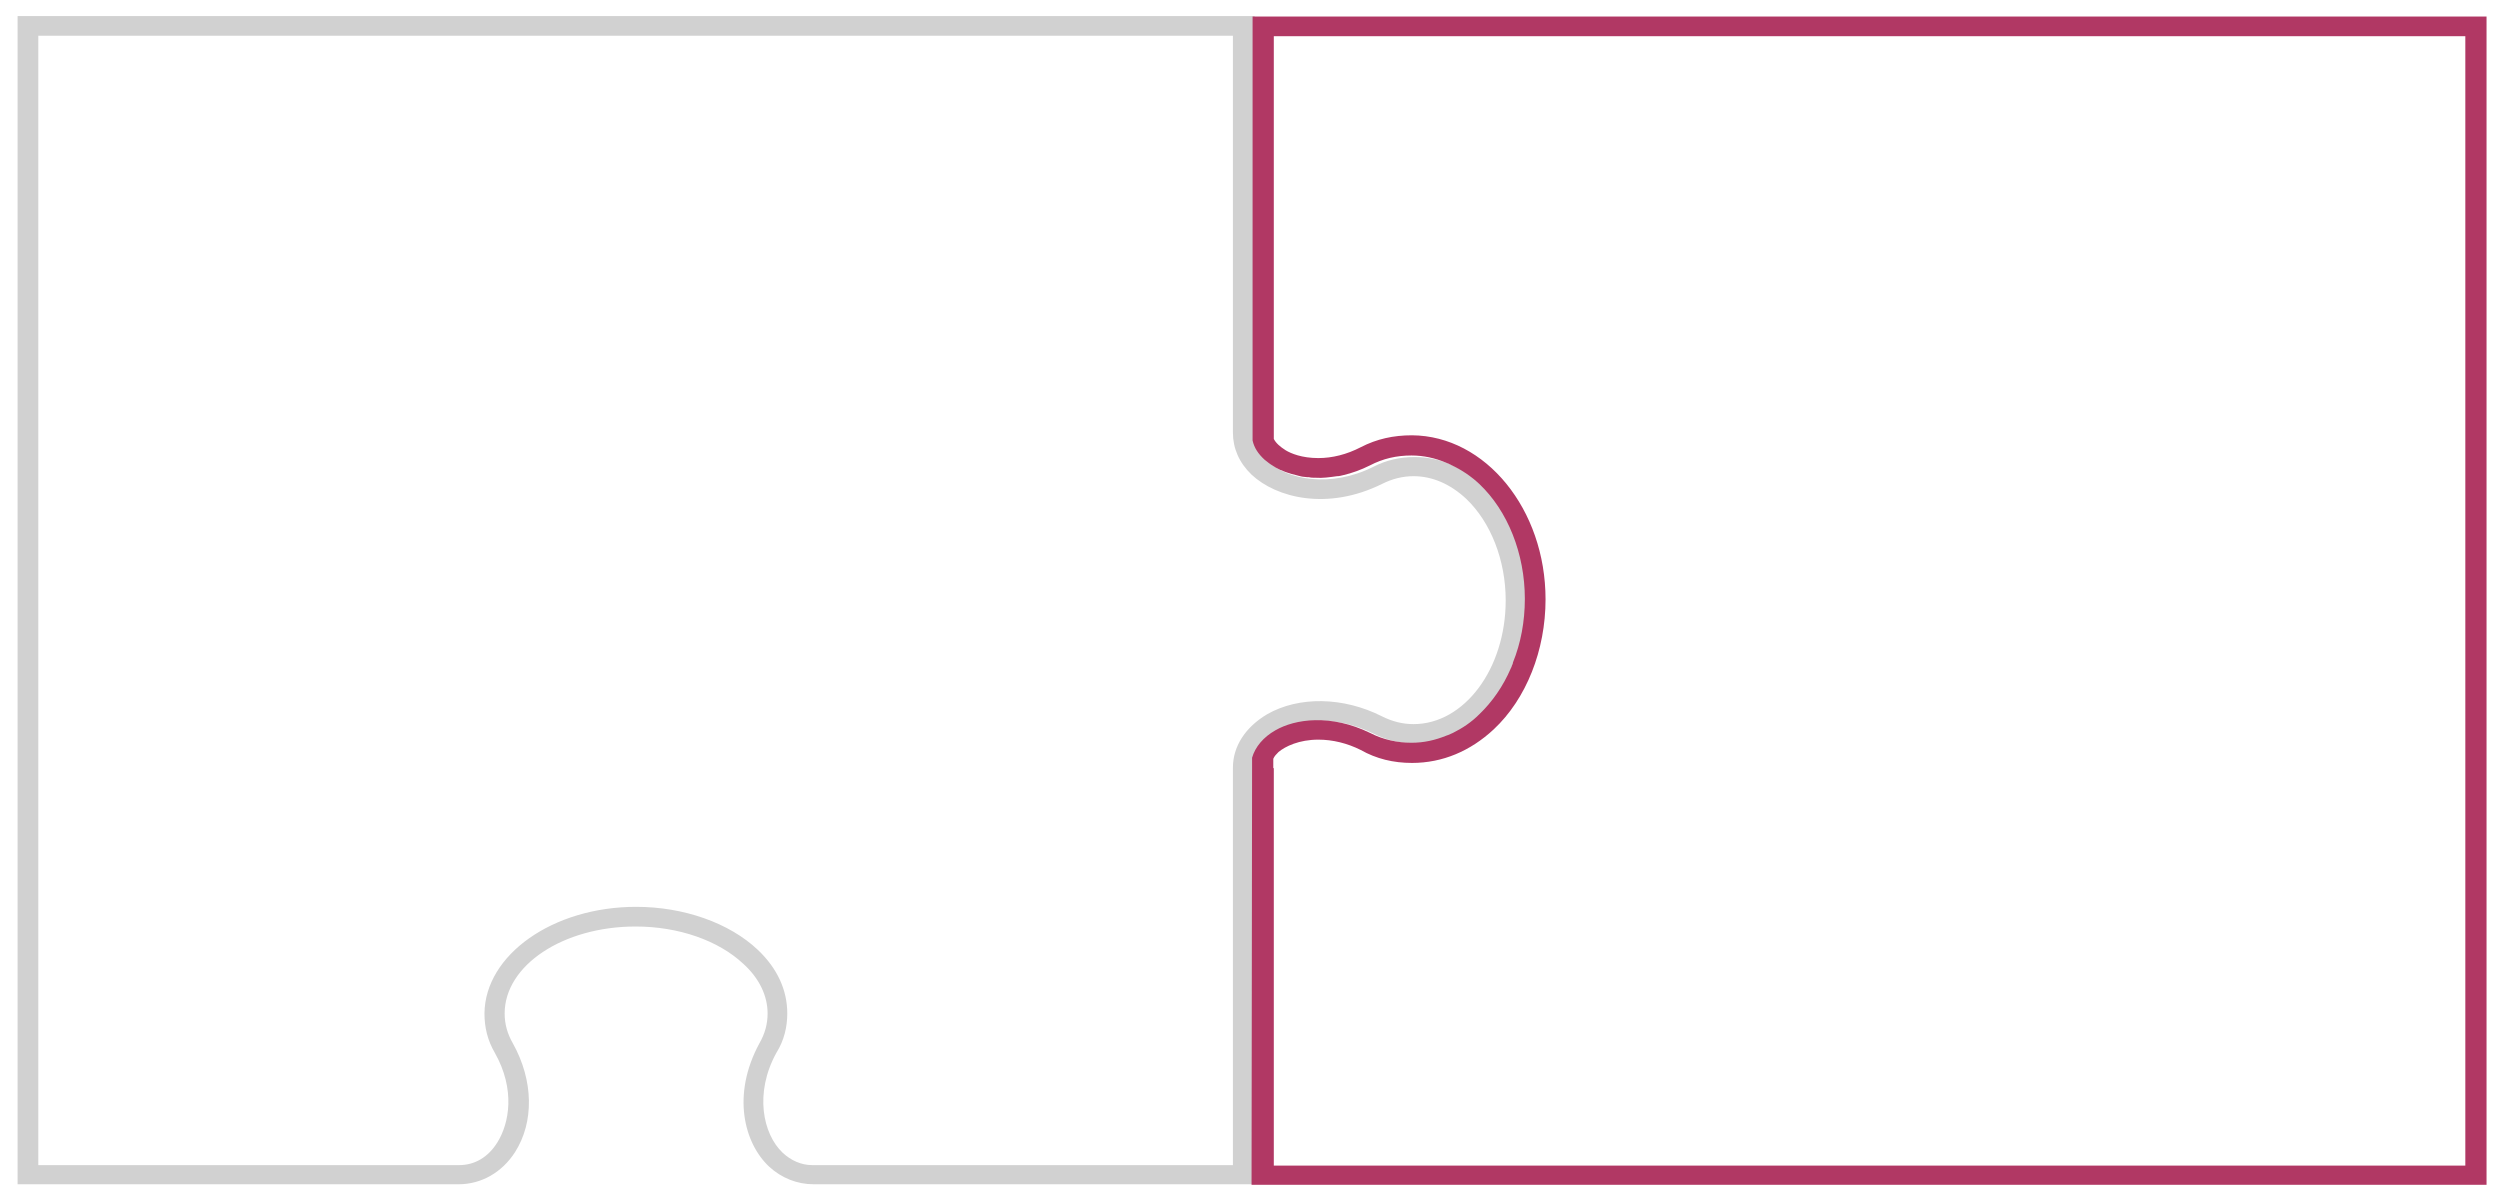 <?xml version="1.0" encoding="utf-8"?>
<!-- Generator: Adobe Illustrator 24.0.1, SVG Export Plug-In . SVG Version: 6.00 Build 0)  -->
<svg version="1.1" id="Layer_1" xmlns="http://www.w3.org/2000/svg" xmlns:xlink="http://www.w3.org/1999/xlink" x="0px" y="0px"
	 viewBox="0 0 483 231.6" style="enable-background:new 0 0 483 231.6;" xml:space="preserve">
<style type="text/css">
	.st0{fill:#D1D1D1;}
	.st1{fill:#424242;}
	.st2{fill:#B13864;}
</style>
<g>
	<g>
		<path class="st0" d="M242.5,228.8h-85.3c-3.2,0-6.2-1.2-8.6-3.4c-4.8-4.5-7.3-13.8-1.9-23.8c1.1-1.9,1.6-3.8,1.6-5.8
			c0-3.4-1.6-6.8-4.7-9.6c-4.8-4.5-12.5-7.2-20.8-7.2c-14,0-25.3,7.5-25.3,16.8c0,2,0.5,3.9,1.6,5.8c4,7.2,4.1,15.2,0.4,21
			c-2.5,3.9-6.5,6.2-10.9,6.2H3.4V3.1h239v80.6c0,2,0.8,3.9,2.5,5.4c3.8,3.6,12.2,5.2,20.4,1.1c2.5-1.3,5.2-1.9,8-1.9
			c4.8,0,9.2,1.9,13,5.4c5.5,5.2,8.8,13.5,8.8,22.2c0,15.2-9.8,27.7-21.8,27.7c-2.8,0-5.5-0.6-8-1.9c-7.6-3.7-14.5-2.7-18.3-0.5
			c-3,1.7-4.7,4.2-4.7,7L242.5,228.8z M122.9,175.2c9.2,0,18,3.1,23.5,8.3c3.8,3.6,5.7,7.8,5.7,12.3c0,2.6-0.6,5.2-2.1,7.6
			c-4.3,7.8-2.6,15.7,1.2,19.3c1.6,1.5,3.6,2.4,5.7,2.4h81.3v-76.8c0-4.1,2.4-7.8,6.6-10.3c6.1-3.5,14.7-3.4,22.2,0.4
			c2,1,4,1.5,6.1,1.5c9.8,0,17.8-10.7,17.8-23.9c0-7.8-2.9-15.1-7.6-19.6c-3.1-2.9-6.6-4.4-10.2-4.4c-2.1,0-4.1,0.5-6.1,1.5
			c-10.5,5.2-20.4,2.7-25.2-1.8c-2.4-2.3-3.6-5.1-3.6-8.1V6.9H7.4v218.2h81.3c3,0,5.6-1.5,7.4-4.4c2.3-3.7,3.5-10.2-0.5-17.3
			c-1.4-2.4-2-4.9-2-7.6C93.7,184.5,106.8,175.2,122.9,175.2z"/>
	</g>
</g>
<path class="st1" d="M263.4,78.9"/>
<path class="st2" d="M246.4,141.1c3.8-2.2,10.7-3.2,18.3,0.5c2.5,1.3,5.3,1.9,8,1.9c2.4,0,4.6-0.5,6.8-1.4c0.1,0,0.2-0.1,0.3-0.1
	c0.3-0.1,0.6-0.3,0.9-0.4c1.8-0.9,3.5-2,5.1-3.6c2.5-2.4,4.6-5.4,6.1-8.9c0.1-0.2,0.2-0.4,0.2-0.5c0.1-0.2,0.2-0.4,0.2-0.6
	c1.5-3.7,2.3-7.9,2.3-12.3c0-8.7-3.3-17-8.8-22.2c-1.6-1.5-3.4-2.7-5.3-3.6c-0.2-0.1-0.4-0.2-0.6-0.3c-0.2-0.1-0.3-0.1-0.5-0.2
	c-2.1-0.9-4.4-1.4-6.7-1.4c-2.9,0-5.5,0.6-8,1.9c-1.8,0.9-3.5,1.5-5.2,1.9c0,0,0,0,0,0c-0.4,0.1-0.8,0.2-1.2,0.2
	c-1.4,0.2-2.8,0.4-4.1,0.3c0,0-0.1,0-0.1,0c-0.4,0-0.8,0-1.2-0.1c-0.1,0-0.2,0-0.3,0c-0.3,0-0.6-0.1-0.9-0.1c-0.2,0-0.4-0.1-0.5-0.1
	c-0.1,0-0.3-0.1-0.4-0.1c-1.7-0.4-3.2-0.9-4.4-1.6l-0.3-0.2v0c-0.7-0.4-1.3-0.9-1.8-1.3c-1.2-1.1-2-2.3-2.3-3.7V3.2h238.4v225.7h-85
	c-4.4,0-65.2,0-68.4,0h-85.2l0.1-80.6v-1.9C242.5,144.3,244.1,142.4,246.4,141.1z M246.1,148.4v76.8h81.1c2.1,0,65.1,0,68,0h81.1V7
	H246.1v77.8c0.4,0.8,1.2,1.5,2.3,2.2c1,0.6,3.1,1.5,6.3,1.5c2.7,0,5.5-0.7,8.2-2.1c3.1-1.6,6.3-2.3,9.9-2.3c0,0,0,0,0,0
	c14.2,0.1,25.8,14.3,25.8,31.7c0,9.8-3.7,19.2-10,25.1c-4.5,4.2-9.9,6.5-15.8,6.5c-3.6,0-6.9-0.8-9.9-2.5c-2.6-1.3-5.4-2-8.2-2
	c-3.7,0-6.4,1.3-7.7,2.4c-0.4,0.4-0.8,0.8-1,1.3V148.4z"/>
</svg>
